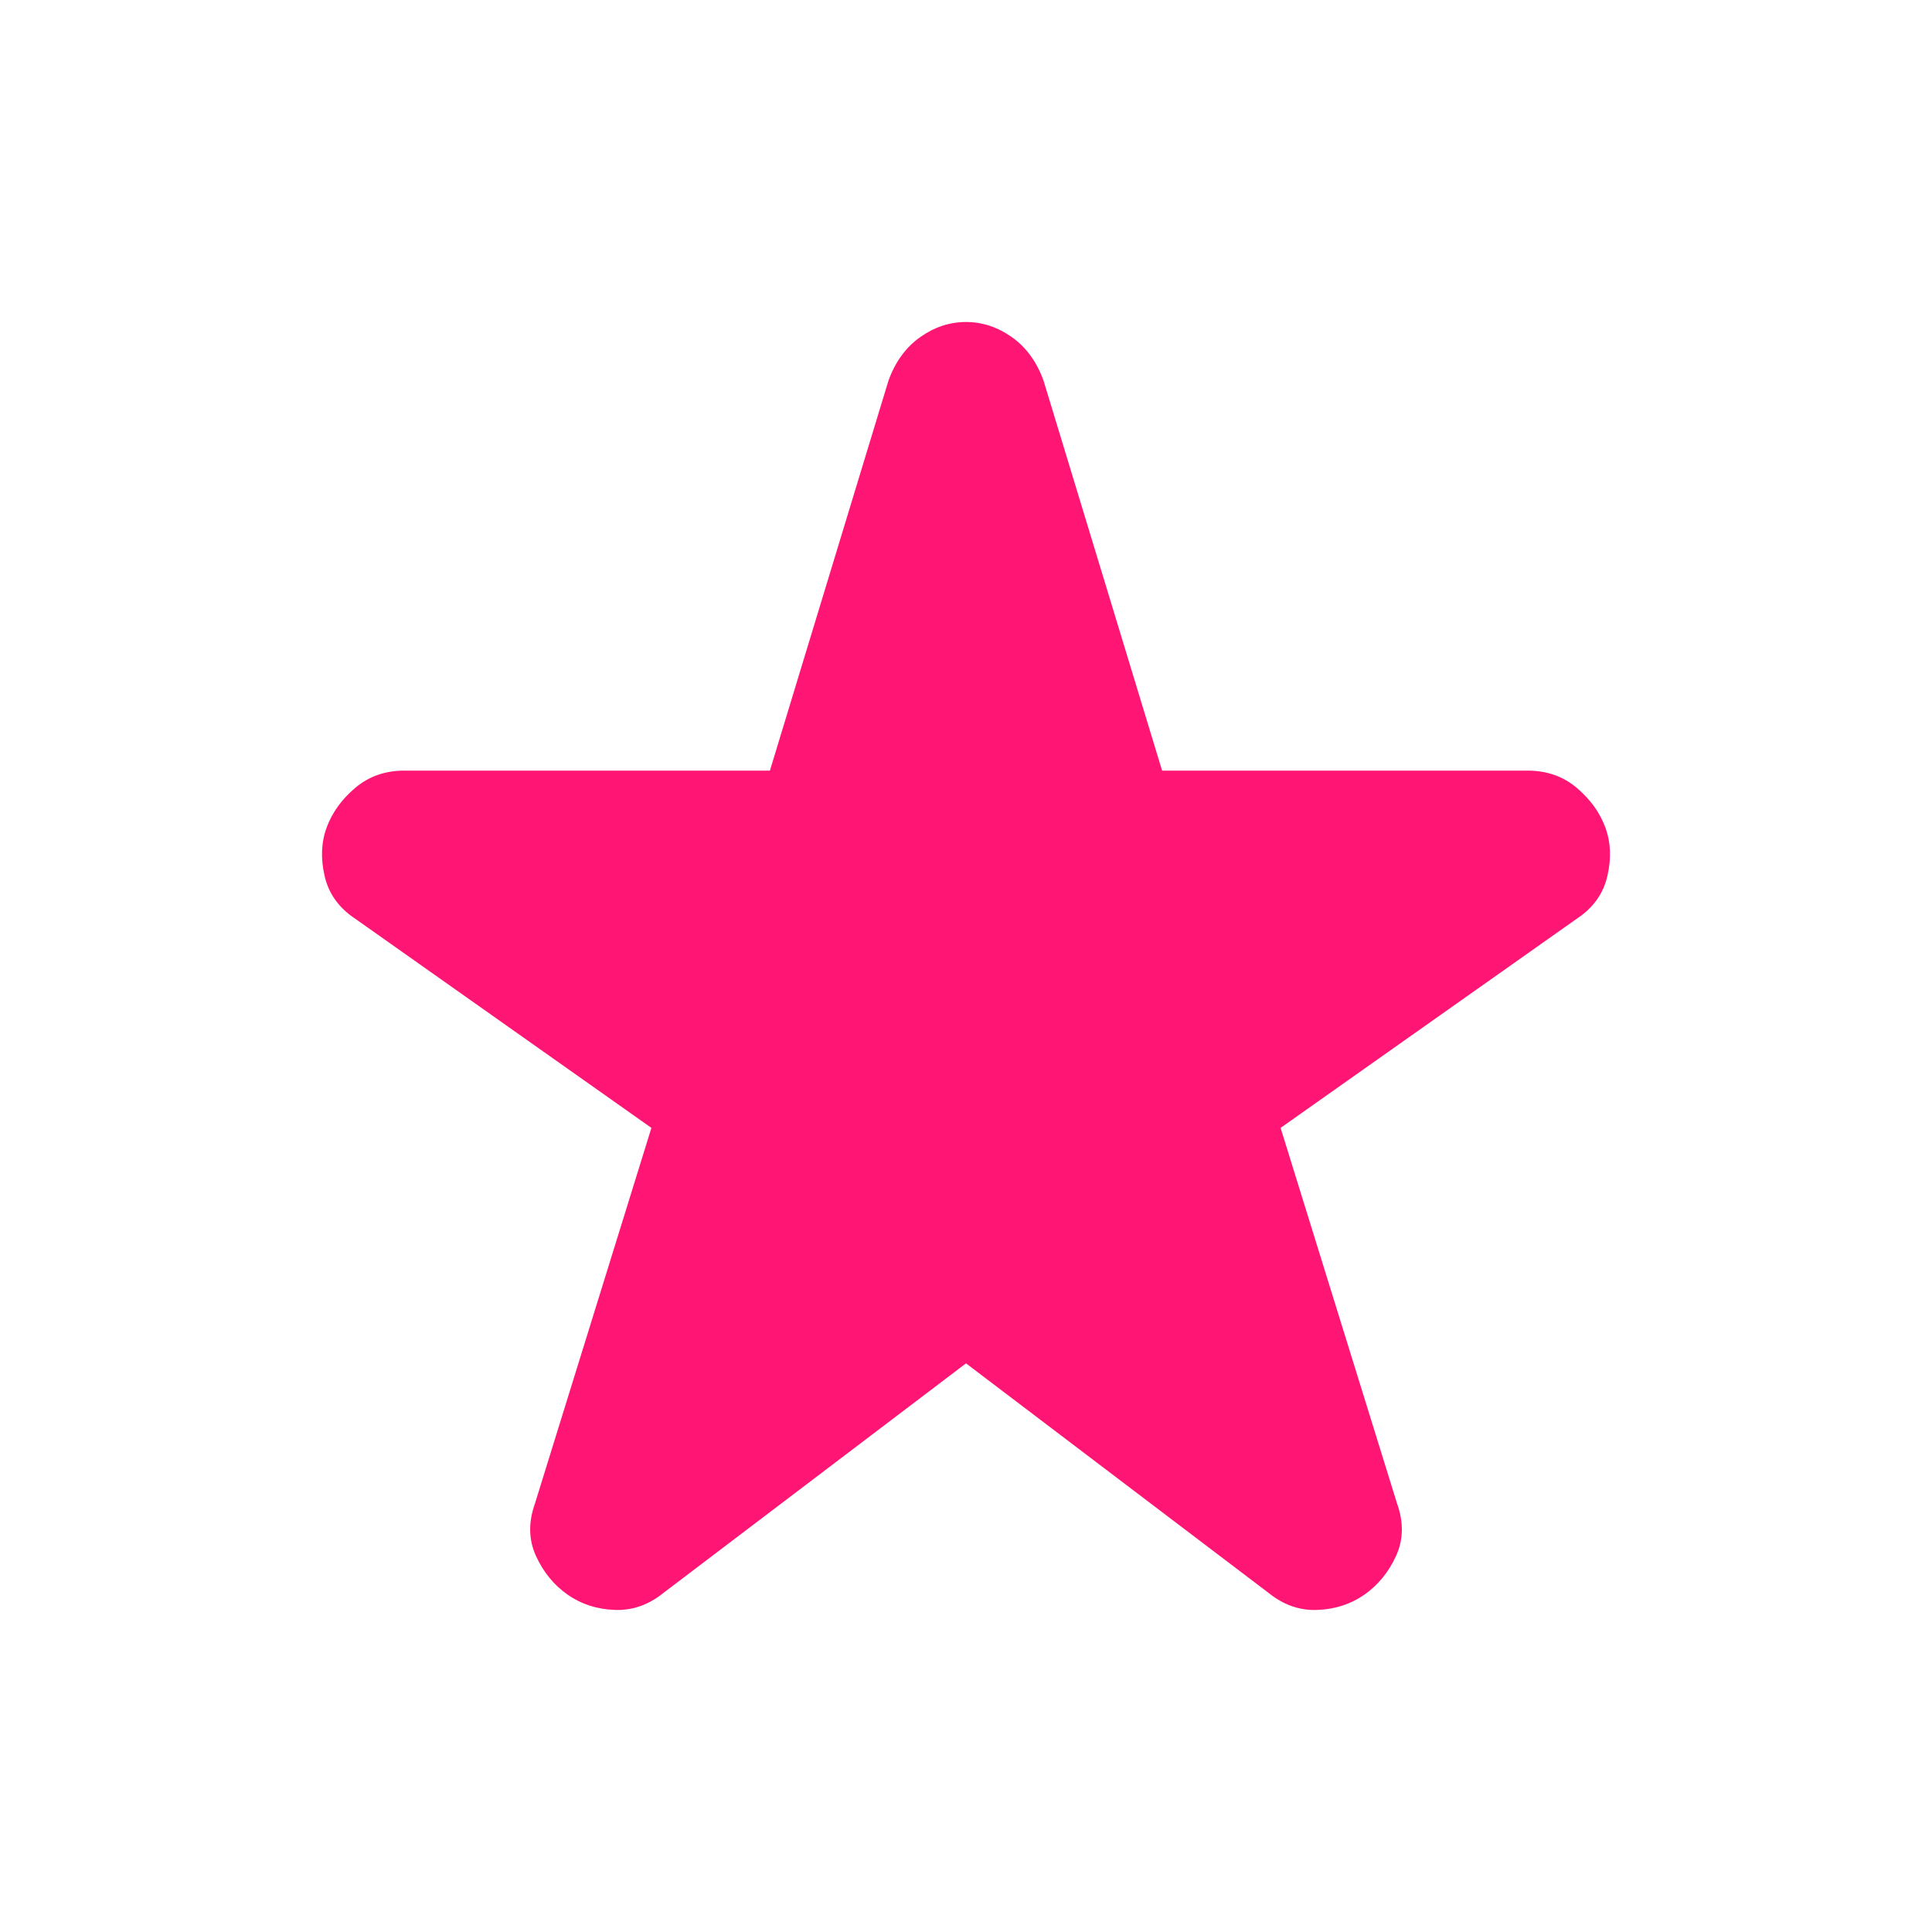 <svg width="24" height="24" viewBox="0 0 24 24" fill="none" xmlns="http://www.w3.org/2000/svg">
<path d="M12 16.936L8.245 19.785C8.059 19.936 7.856 20.008 7.636 19.999C7.416 19.991 7.221 19.928 7.052 19.81C6.883 19.692 6.752 19.533 6.659 19.331C6.566 19.129 6.562 18.911 6.646 18.675L8.092 14.011L4.413 11.413C4.21 11.279 4.083 11.102 4.033 10.884C3.982 10.665 3.99 10.464 4.058 10.279C4.126 10.094 4.244 9.93 4.413 9.787C4.582 9.644 4.785 9.573 5.022 9.573H9.564L11.036 4.731C11.12 4.496 11.252 4.315 11.429 4.189C11.607 4.063 11.797 4 12 4C12.203 4 12.393 4.063 12.571 4.189C12.748 4.315 12.88 4.496 12.964 4.731L14.436 9.573H18.978C19.215 9.573 19.418 9.644 19.587 9.787C19.756 9.93 19.874 10.094 19.942 10.279C20.01 10.464 20.018 10.665 19.967 10.884C19.917 11.102 19.79 11.279 19.587 11.413L15.908 14.011L17.354 18.675C17.439 18.911 17.434 19.129 17.341 19.331C17.248 19.533 17.117 19.692 16.948 19.81C16.779 19.928 16.584 19.991 16.364 19.999C16.144 20.008 15.941 19.936 15.755 19.785L12 16.936Z" fill="#FF1675"/>
</svg>
